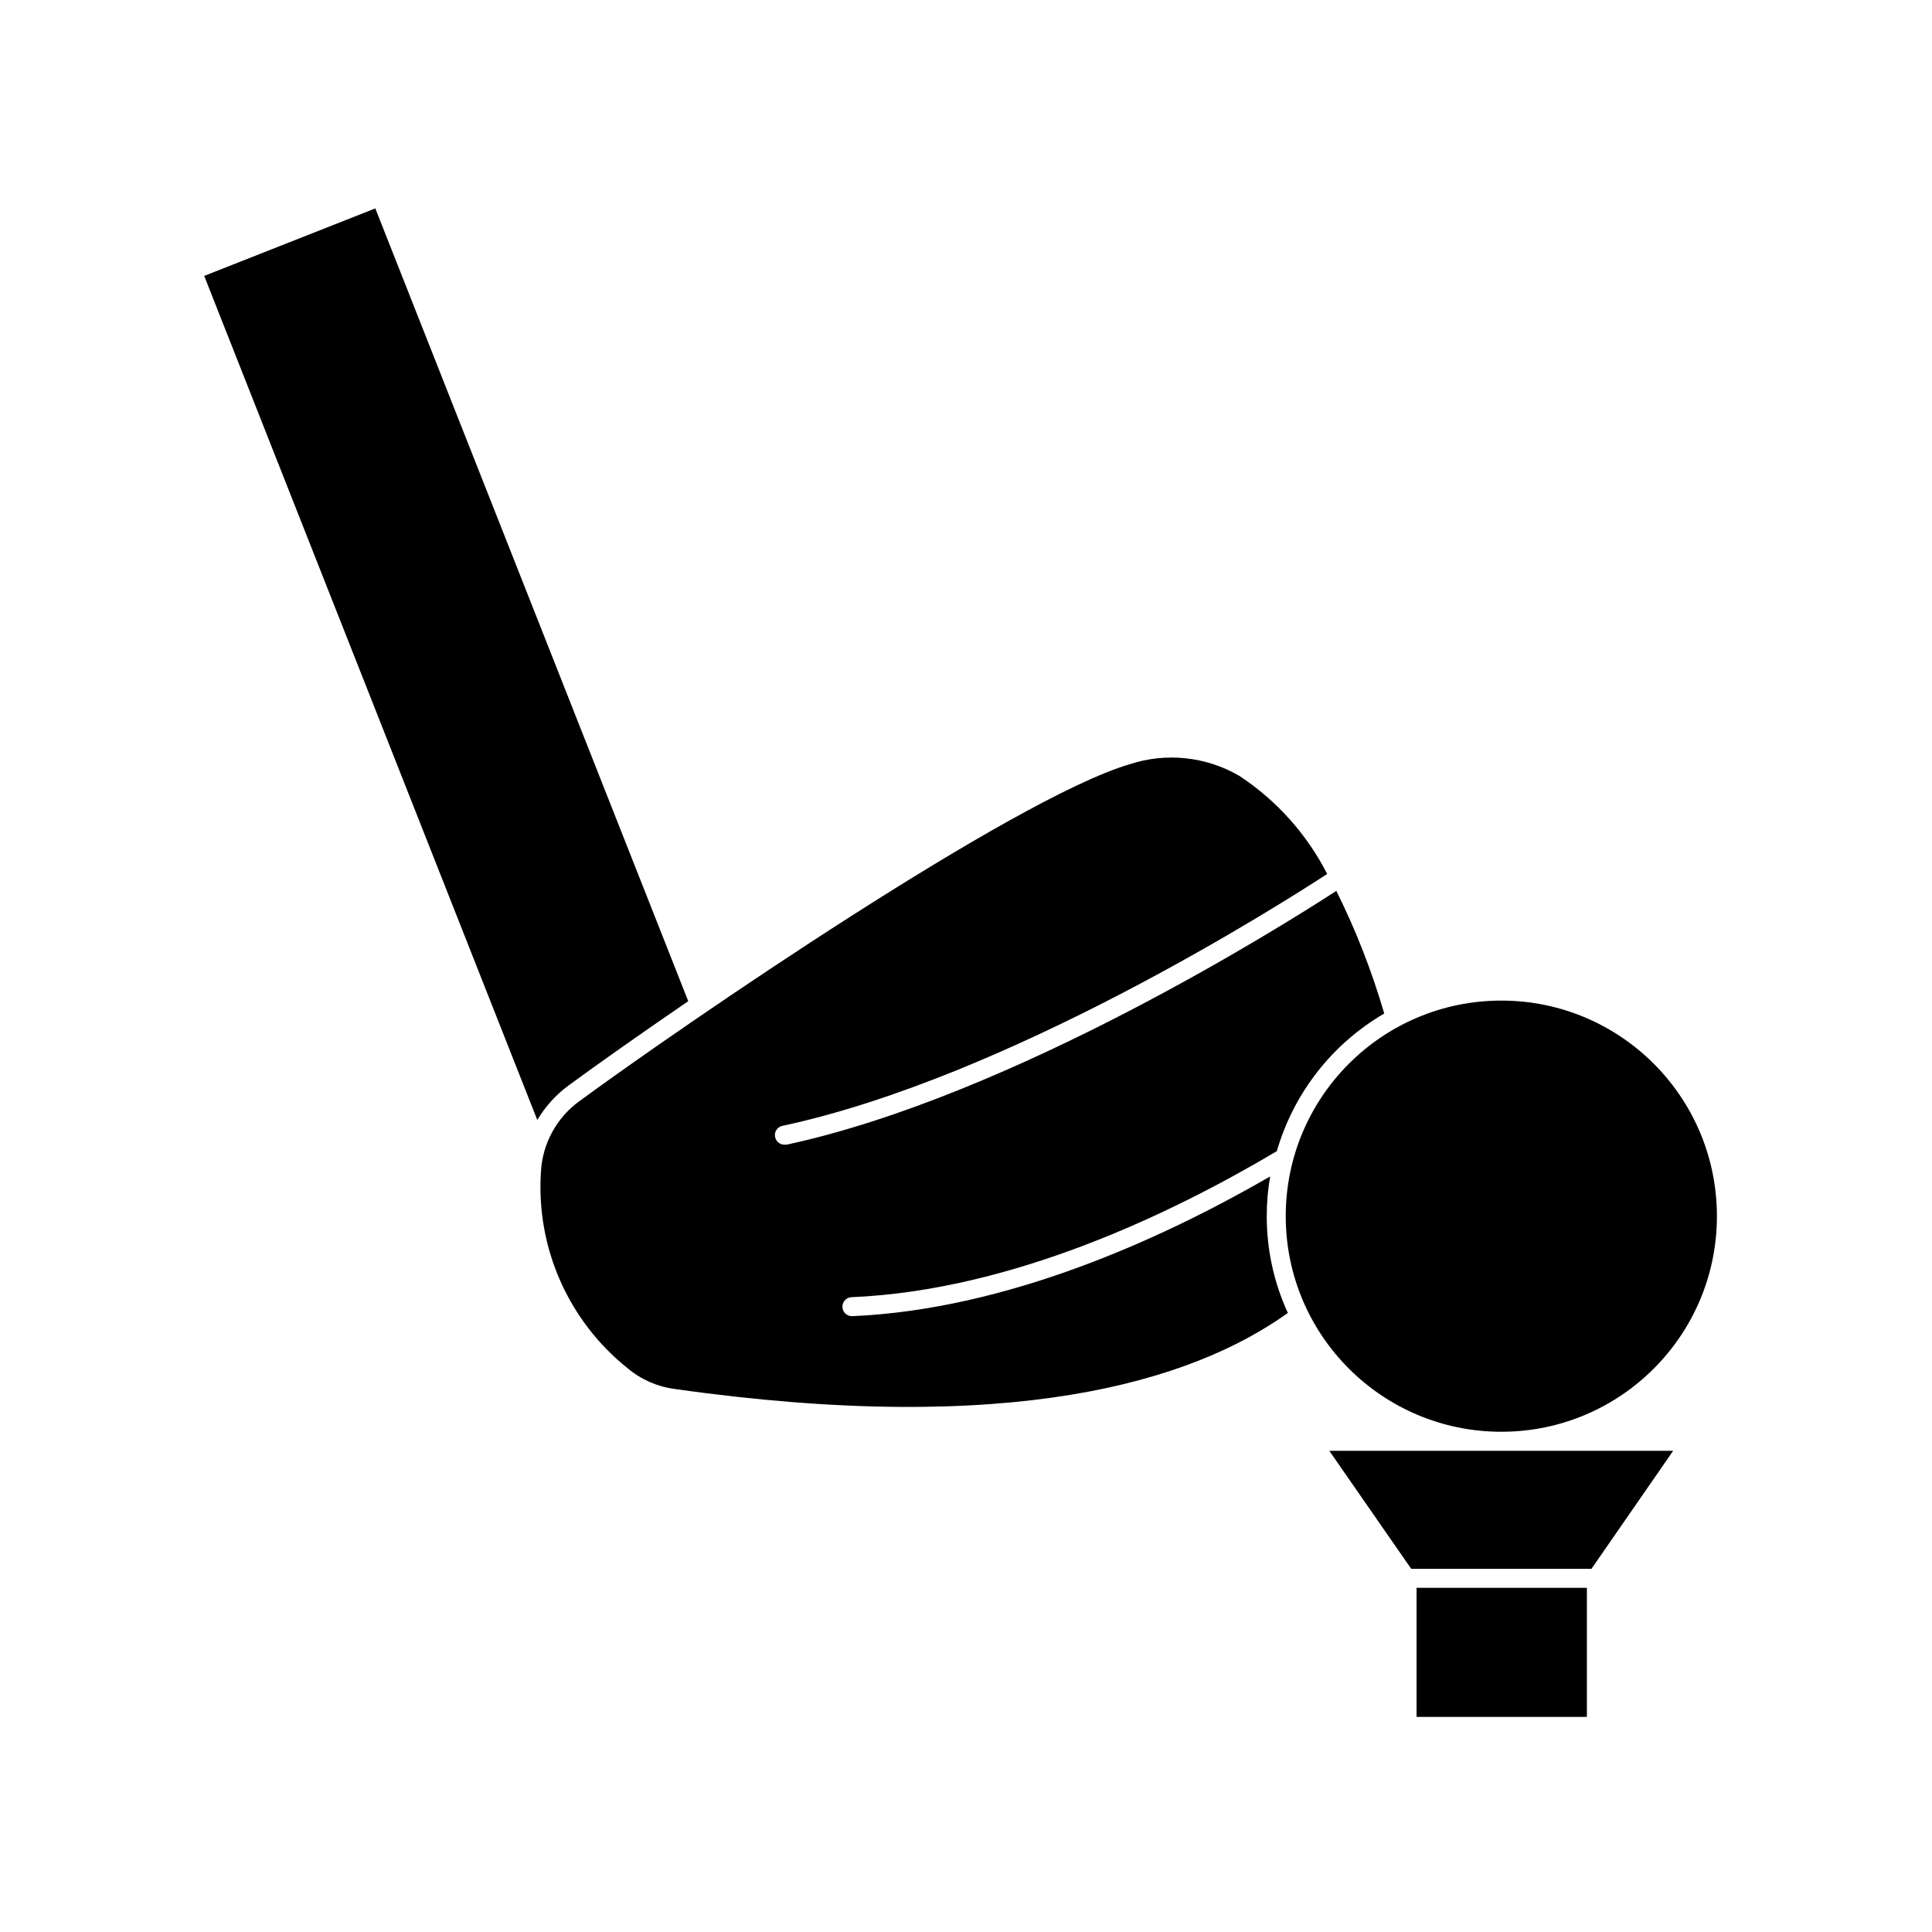 <?xml version="1.0" encoding="UTF-8"?>
<!-- The Best Svg Icon site in the world: iconSvg.co, Visit us! https://iconsvg.co -->
<svg fill="#000000" width="800px" height="800px" version="1.1" viewBox="144 144 512 512" xmlns="http://www.w3.org/2000/svg">
 <g>
  <path d="m294.7 431.64c7.254-5.34 18.539-13.301 31.691-22.32l-82.93-210.09-45.344 17.887 88.27 223.69c2.129-3.582 4.957-6.699 8.312-9.172z"/>
  <path d="m480.61 455.77c-28.617 16.523-69.625 35.266-110.84 37.031-1.391 0-2.519-1.129-2.519-2.519s1.129-2.519 2.519-2.519c42.27-1.812 84.438-21.965 112.6-38.691 4.453-15.363 14.645-28.426 28.465-36.477-3.254-11.188-7.5-22.066-12.695-32.496-13.906 9.02-85.648 54.312-145.7 67.258h-0.555c-1.195 0-2.227-0.84-2.465-2.016-0.152-0.648-0.031-1.328 0.328-1.887 0.359-0.562 0.934-0.953 1.586-1.086 60.004-12.844 131.75-58.539 144.39-66.754-5.383-10.531-13.402-19.488-23.277-25.996-8.82-5.144-19.422-6.262-29.121-3.074-30.781 9.121-117.54 68.57-145.65 89.176-6.156 4.406-9.961 11.383-10.328 18.941-1.277 20 7.277 39.367 22.922 51.895 3.562 3.012 7.918 4.934 12.547 5.543 89.023 12.594 136.84-1.812 162.48-20.152h-0.004c-3.691-8.047-5.598-16.793-5.59-25.645-0.008-3.531 0.297-7.055 0.906-10.531z"/>
  <path d="m517.99 559.76h47.758l21.664-31.289h-91.137z"/>
  <path d="m599 466.3c0 31.551-25.578 57.133-57.133 57.133-31.555 0-57.133-25.582-57.133-57.133 0-31.555 25.578-57.133 57.133-57.133 31.555 0 57.133 25.578 57.133 57.133"/>
  <path d="m519.4 564.79h45.141v34.207h-45.141z"/>
 </g>
</svg>